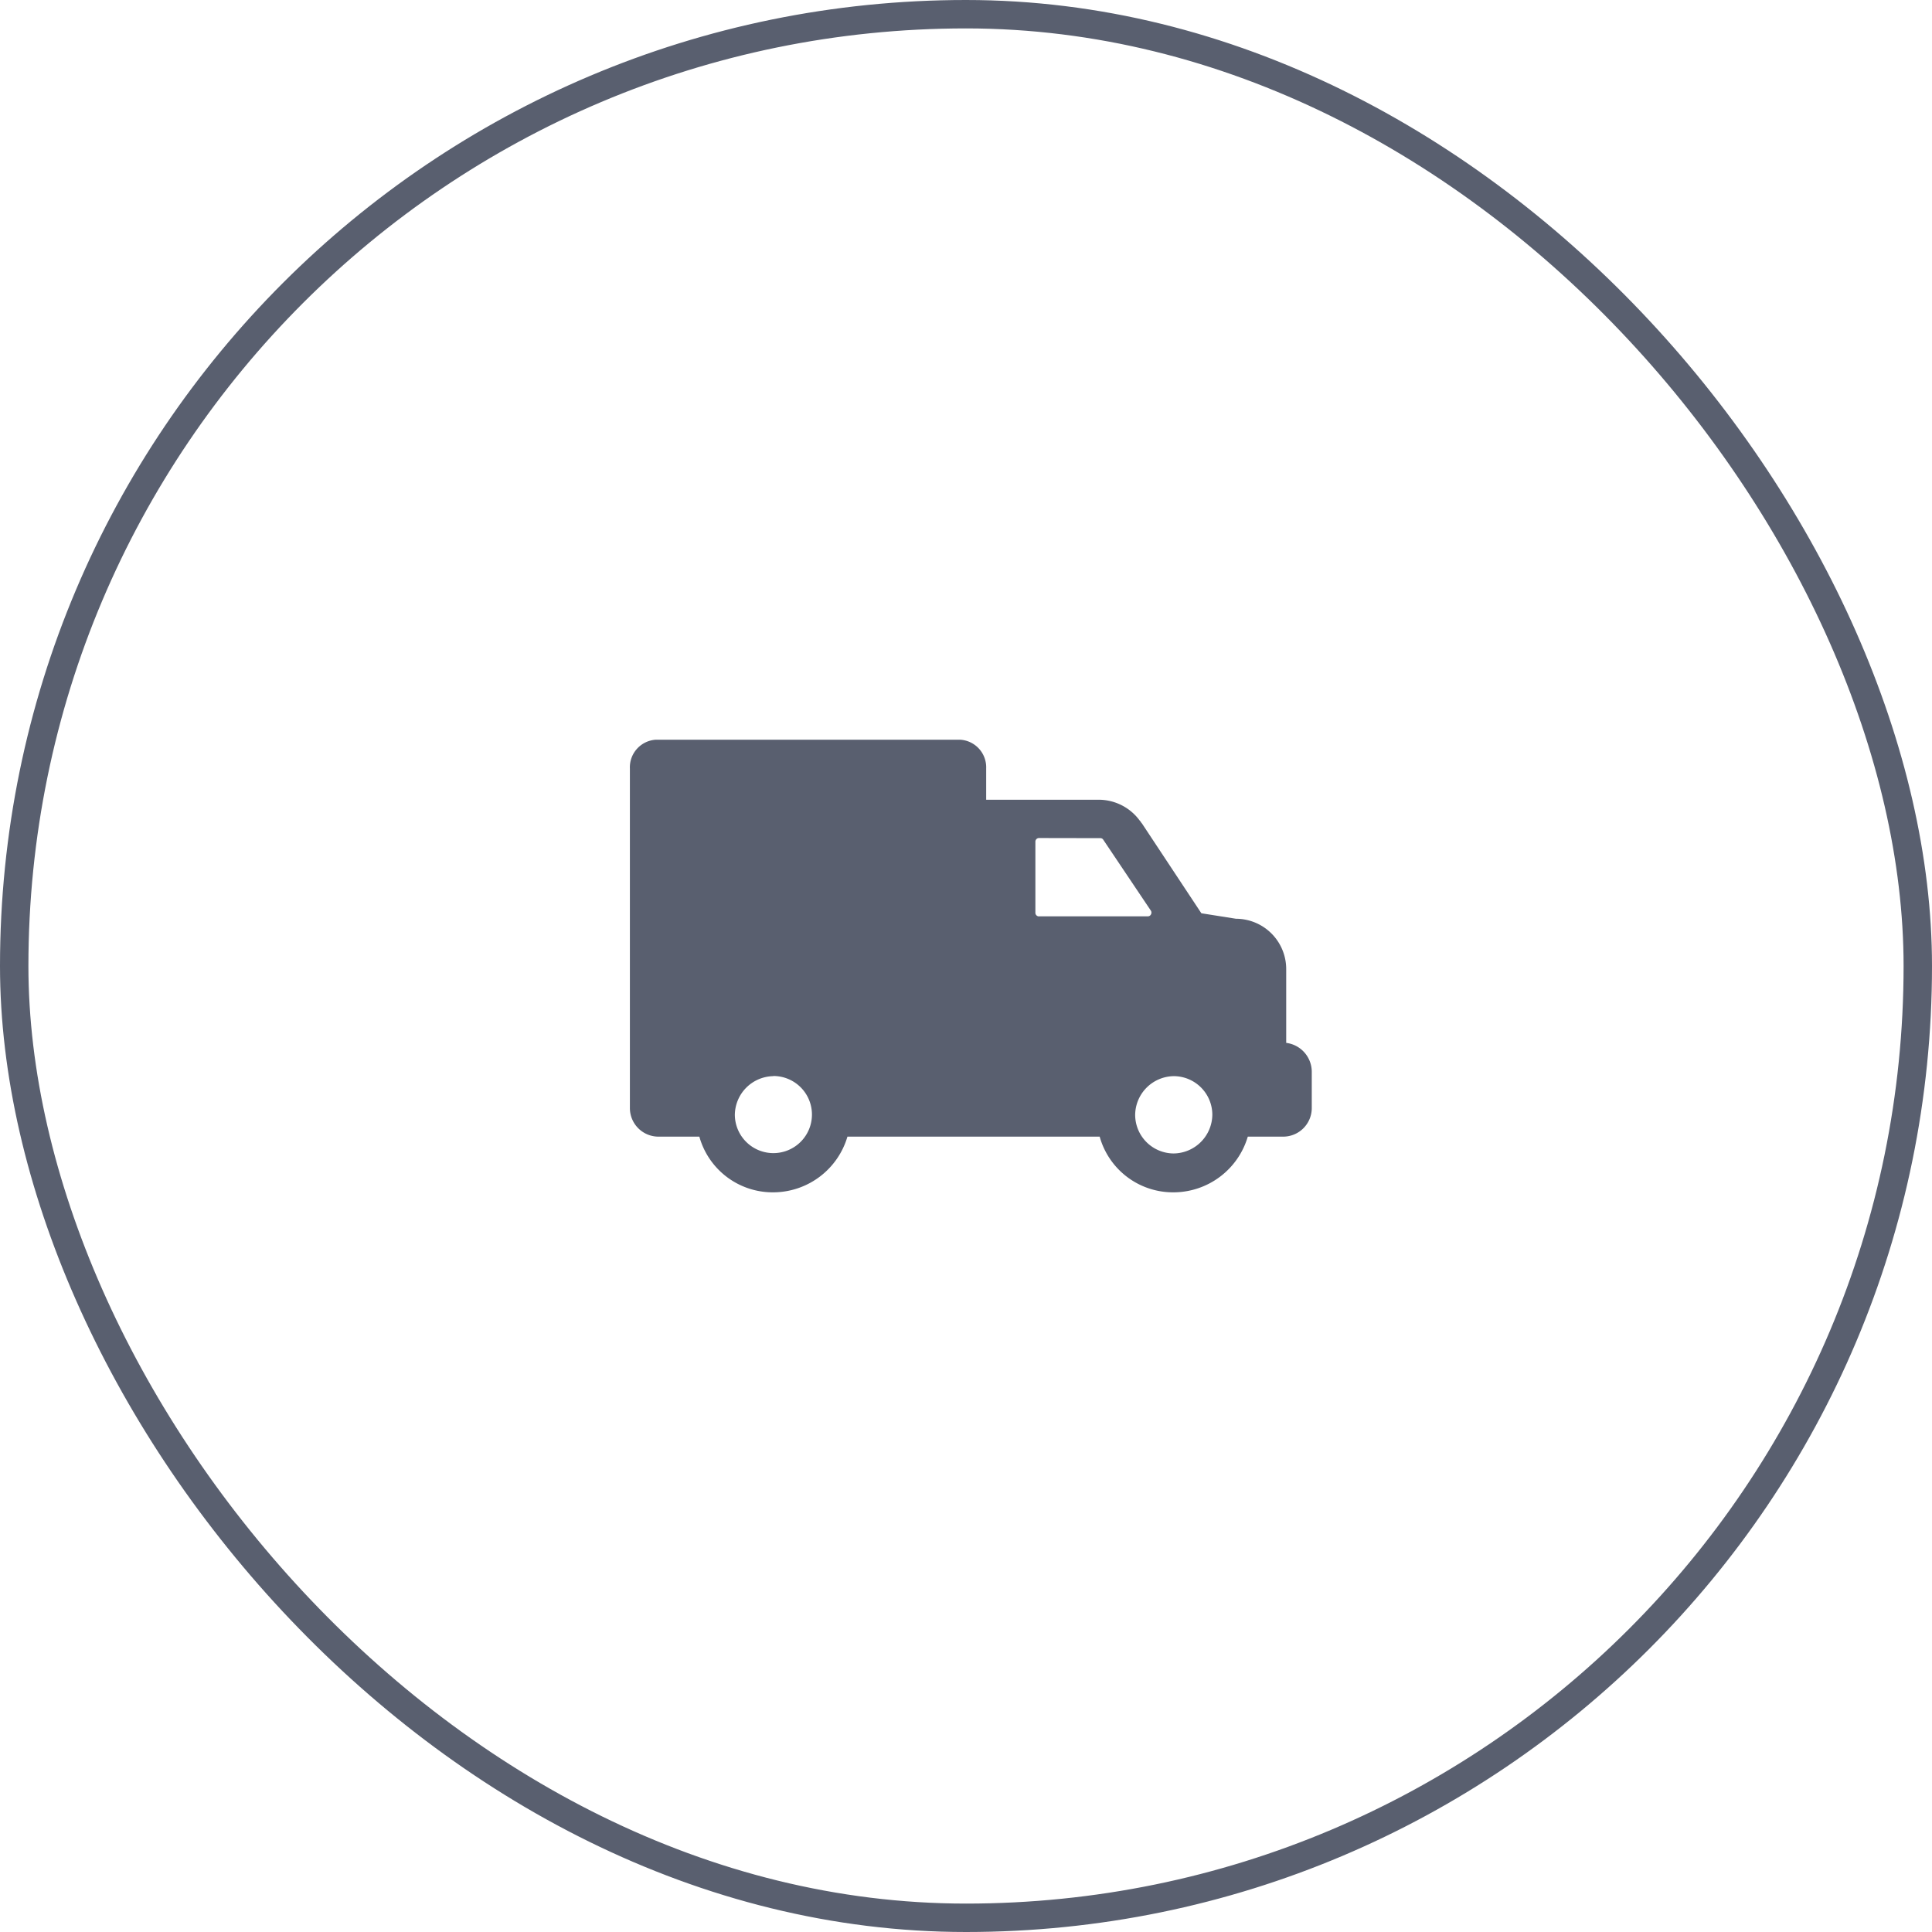 <svg xmlns="http://www.w3.org/2000/svg" width="68" height="68" viewBox="0 0 68 68">
  <g id="Circle_Bg" data-name="Circle Bg" fill="none" stroke="#595f6f" stroke-miterlimit="10" stroke-width="1">
    <rect width="68" height="68" rx="34" stroke="none"/>
    <rect x="0.5" y="0.5" width="67" height="67" rx="33.5" fill="none"/>
  </g>
  <g id="Delivery_Icon" data-name="Delivery Icon" transform="translate(22.17 26.035)">
    <path id="Shape" d="M19.141,15.931a2.679,2.679,0,0,1-2.606-1.96H7.657a2.729,2.729,0,0,1-2.606,1.96,2.68,2.68,0,0,1-2.606-1.96H1a1.007,1.007,0,0,1-1-1.008V1.013A.973.973,0,0,1,.924,0H11.616a.973.973,0,0,1,.924,1.013v1.1h3.965a1.792,1.792,0,0,1,1.441.736.212.212,0,0,1,.037.046l0,0,0,0a.275.275,0,0,0,.041.054l2.09,3.16,1.219.193A1.771,1.771,0,0,1,23.1,8.084v2.587a1.027,1.027,0,0,1,.9,1.013v1.279a1.007,1.007,0,0,1-1,1.008H21.748A2.731,2.731,0,0,1,19.141,15.931Zm0-4.089A1.378,1.378,0,0,0,17.784,13.2a1.362,1.362,0,0,0,1.357,1.363A1.379,1.379,0,0,0,20.5,13.2,1.361,1.361,0,0,0,19.141,11.842Zm-14.09,0A1.378,1.378,0,0,0,3.694,13.2a1.357,1.357,0,1,0,1.357-1.363ZM14.4,3.461a.127.127,0,0,0-.128.129v2.5a.127.127,0,0,0,.128.129V6.217h3.831a.122.122,0,0,0,.108-.066.13.13,0,0,0,0-.131l-1.678-2.5a.116.116,0,0,0-.1-.055Z" transform="translate(0 0)" fill="#595f6f"/>
  </g>
</svg>

